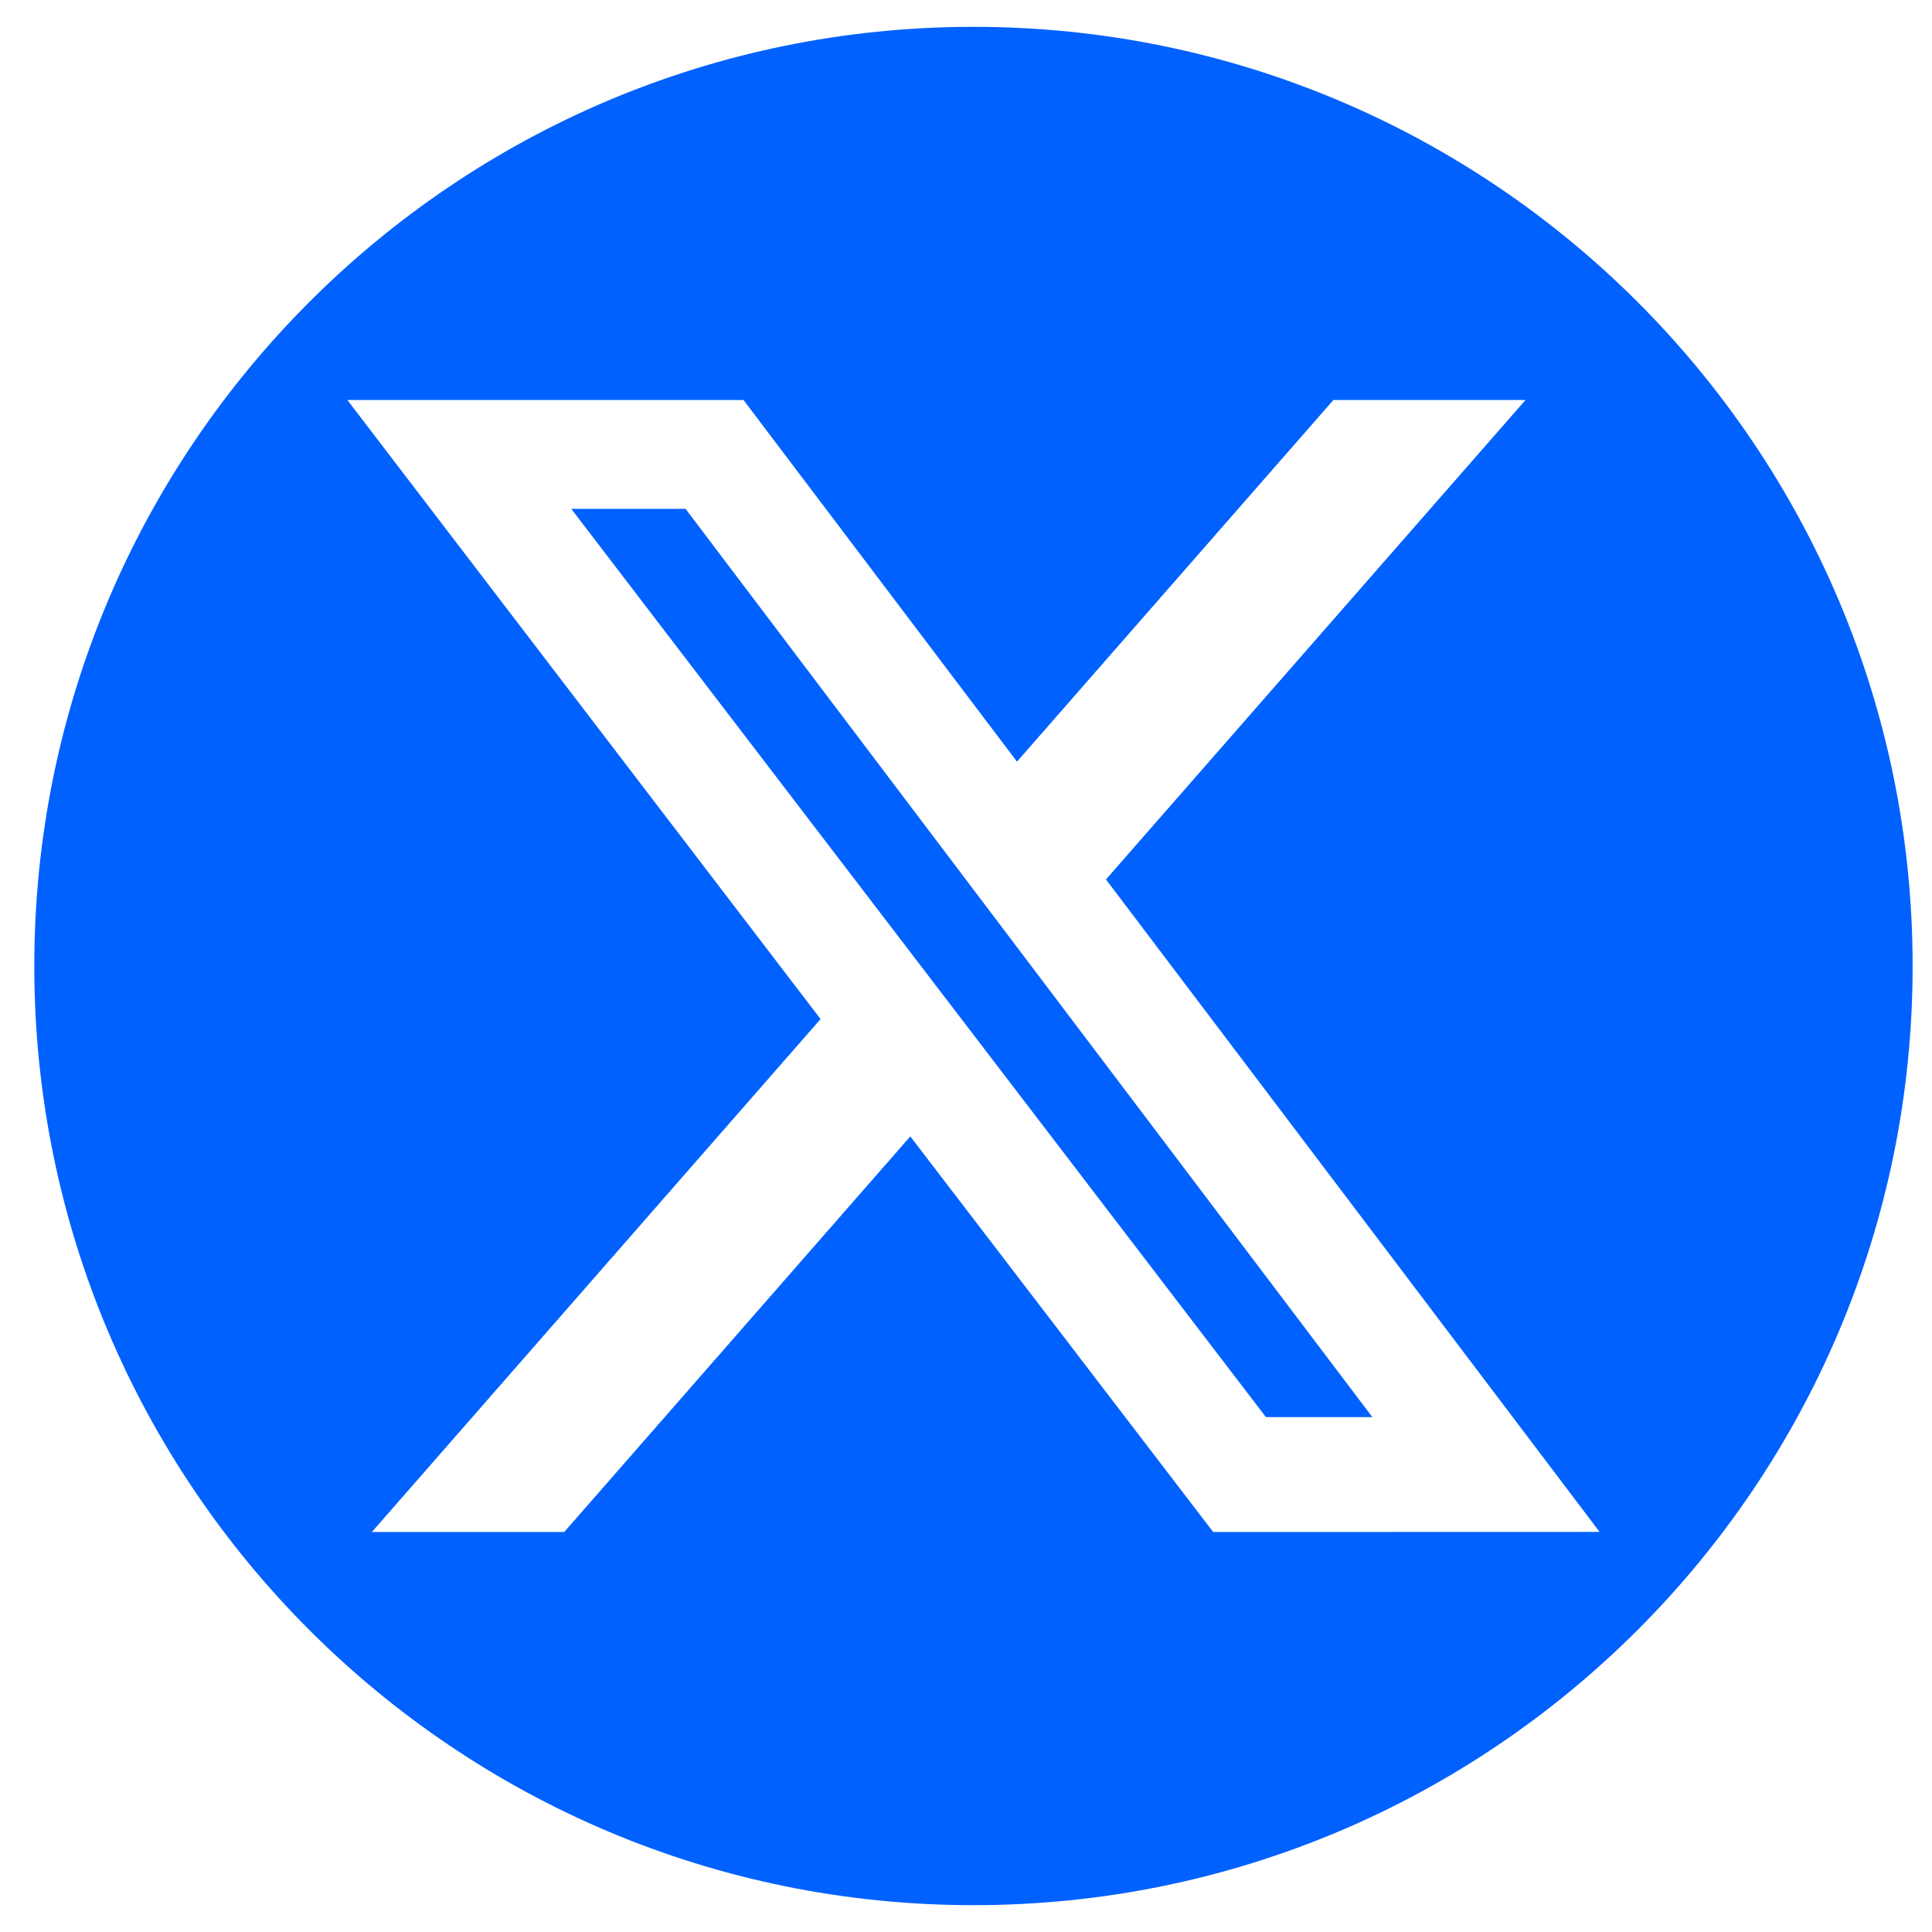 <svg width="36" height="36" viewBox="0 0 36 36" fill="none" xmlns="http://www.w3.org/2000/svg">
<g clip-path="url(#clip0_88_176)">
<path d="M10.645 9.482L23.589 26.406H25.572L12.775 9.482H10.645Z" fill="#0061FF"/>
<path d="M18.139 0.5C8.475 0.5 0.639 8.336 0.639 18C0.639 27.664 8.475 35.5 18.139 35.5C27.803 35.5 35.639 27.664 35.639 18C35.639 8.336 27.803 0.5 18.139 0.5ZM22.606 28.547L16.962 21.175L10.513 28.547H6.929L15.29 18.989L6.472 7.453H13.854L18.95 14.192L24.846 7.453H28.426L20.608 16.387L29.806 28.545L22.606 28.547Z" fill="#0061FF"/>
</g>
<defs>
<clipPath id="clip0_88_176">
<rect width="35" height="35" fill="white" transform="translate(0.639 0.5)"/>
</clipPath>
</defs>
</svg>
